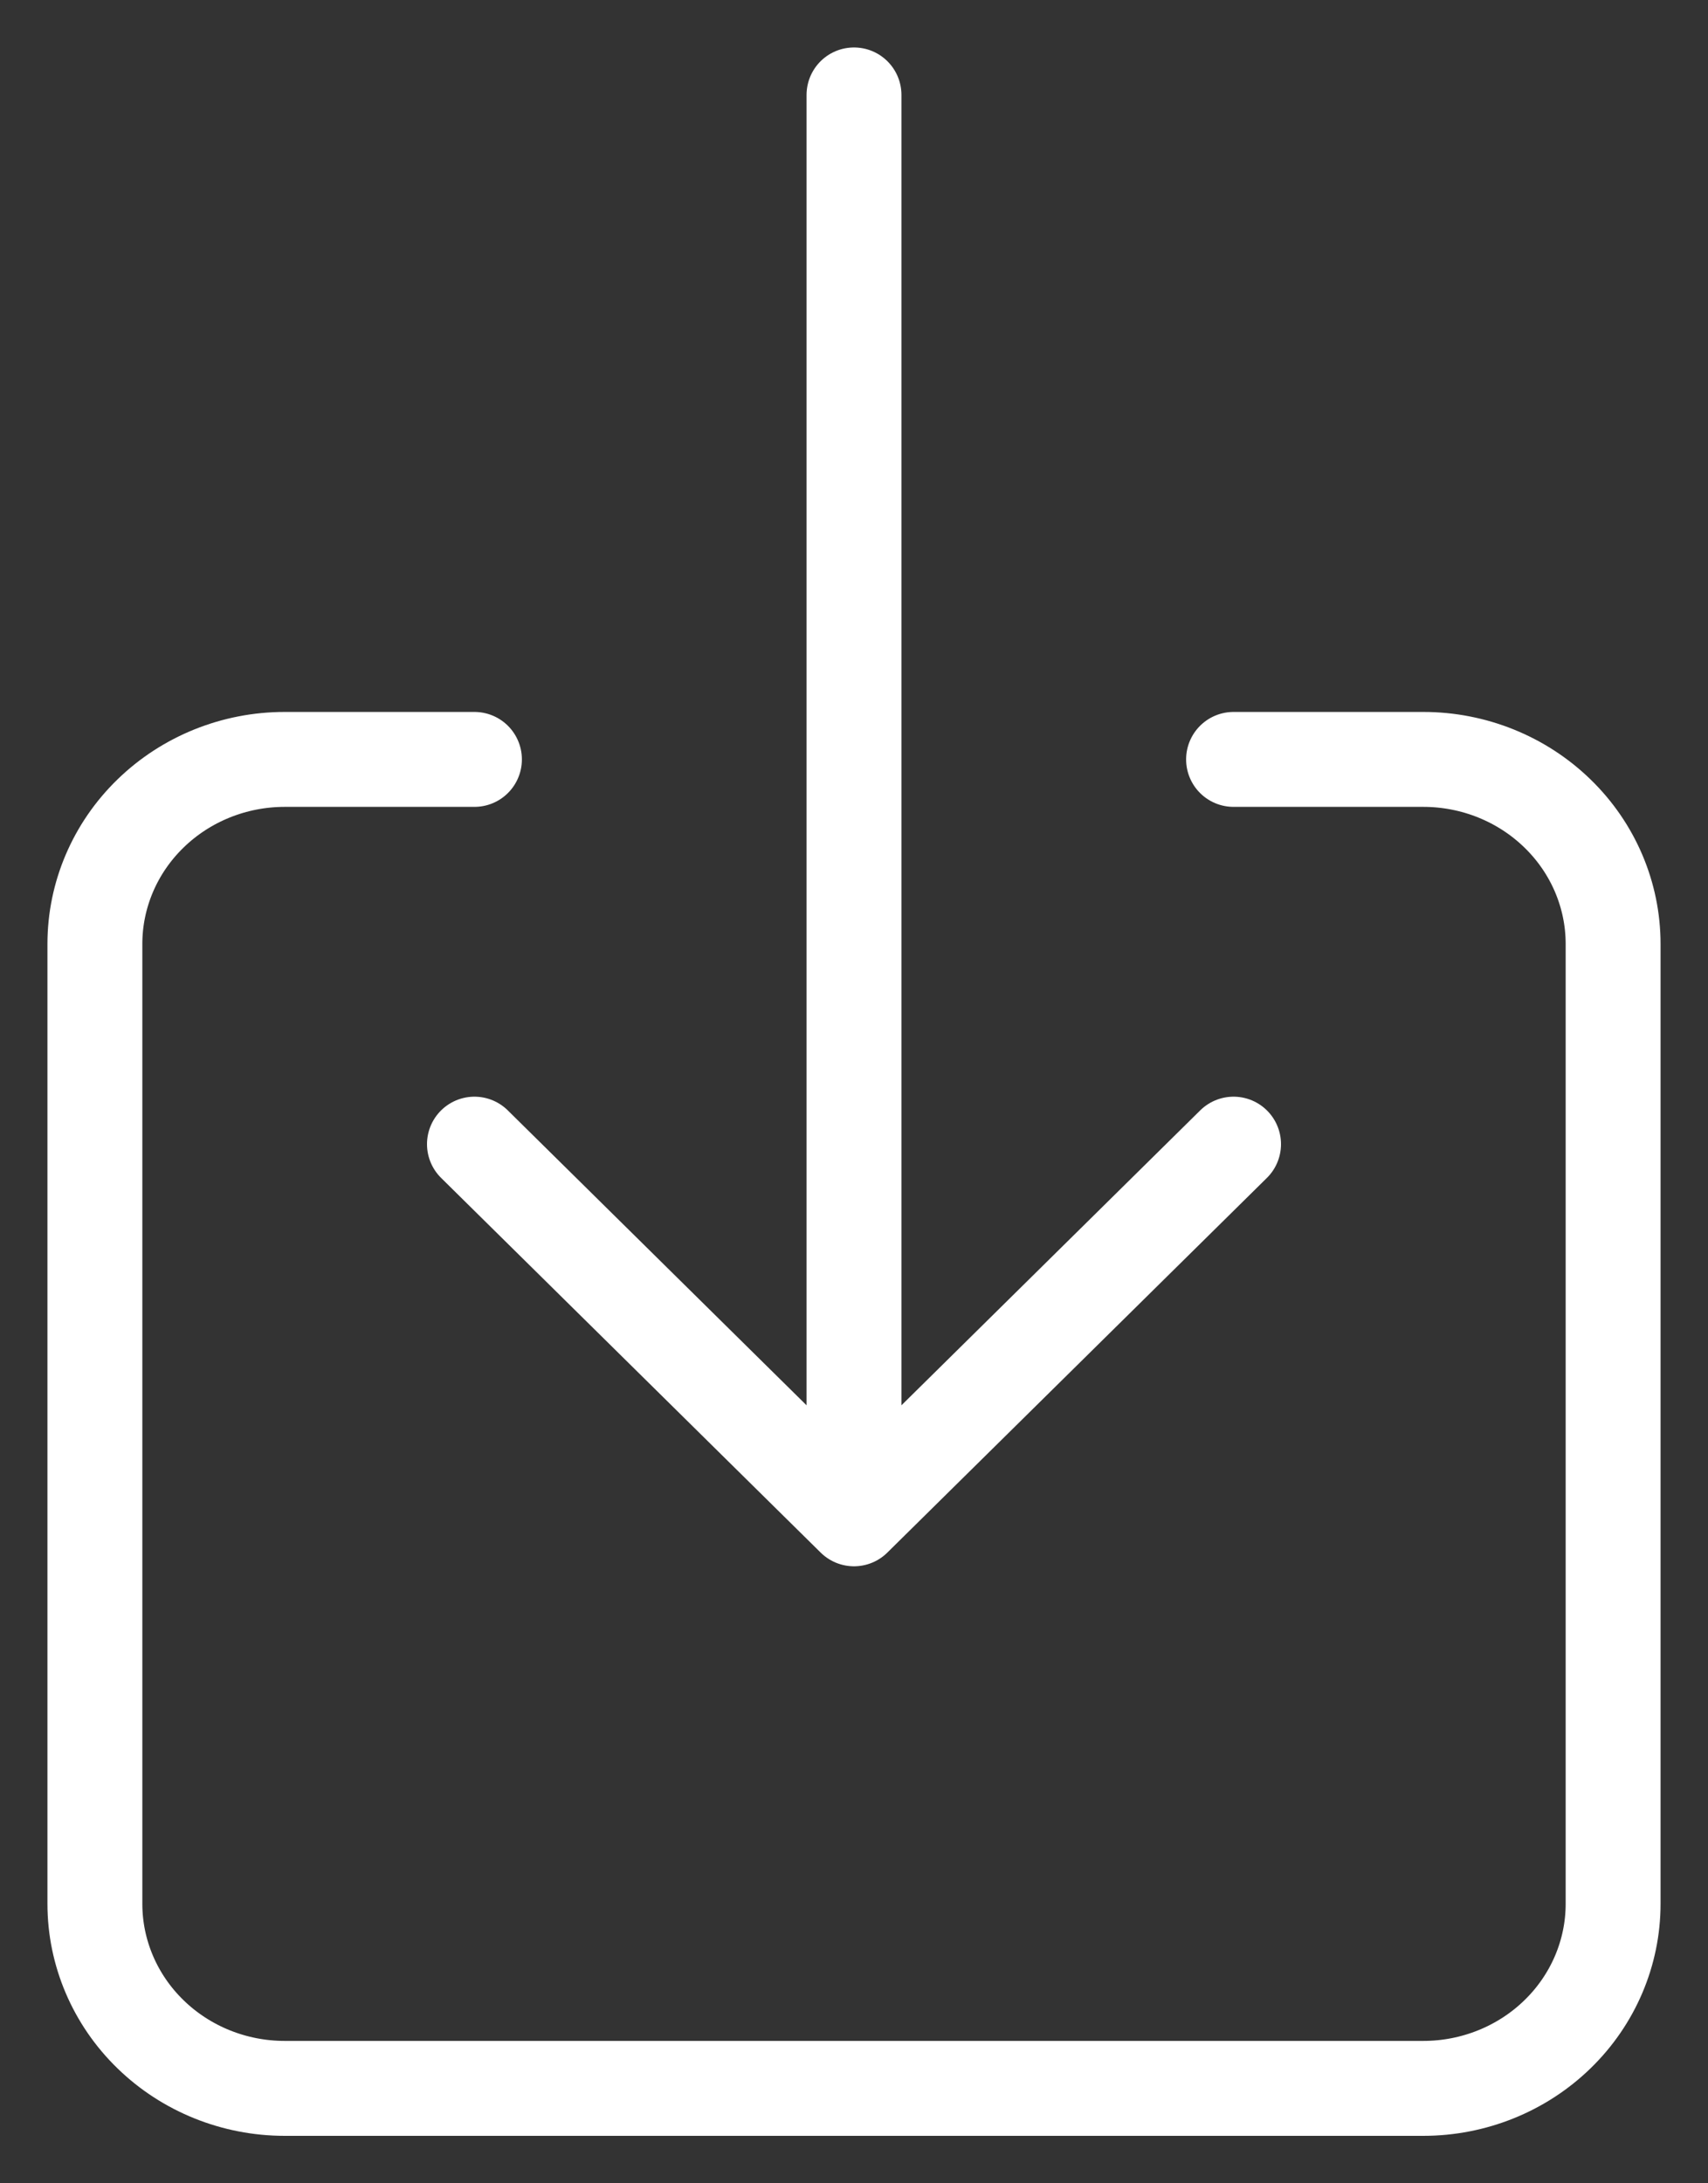 <?xml version="1.0" encoding="UTF-8"?> <svg xmlns="http://www.w3.org/2000/svg" width="18" height="23" viewBox="0 0 18 23" fill="none"><rect x="0" y="0" width="18" height="23" fill="#333333" stroke="none"/><path d="M13 8H15C15.53 8 16.039 8.205 16.414 8.57C16.789 8.934 17 9.429 17 9.944V20.056C17 20.571 16.789 21.066 16.414 21.43C16.039 21.795 15.53 22 15 22H3C2.47 22 1.961 21.795 1.586 21.43C1.211 21.066 1 20.571 1 20.056V9.944C1 9.429 1.211 8.934 1.586 8.57C1.961 8.205 2.47 8 3 8H5" stroke="white" stroke-linecap="round" stroke-linejoin="round"></path><path d="M5 12.053L9 16L13 12.053M9 1V15.21" stroke="white" stroke-linecap="round" stroke-linejoin="round"></path></svg> 